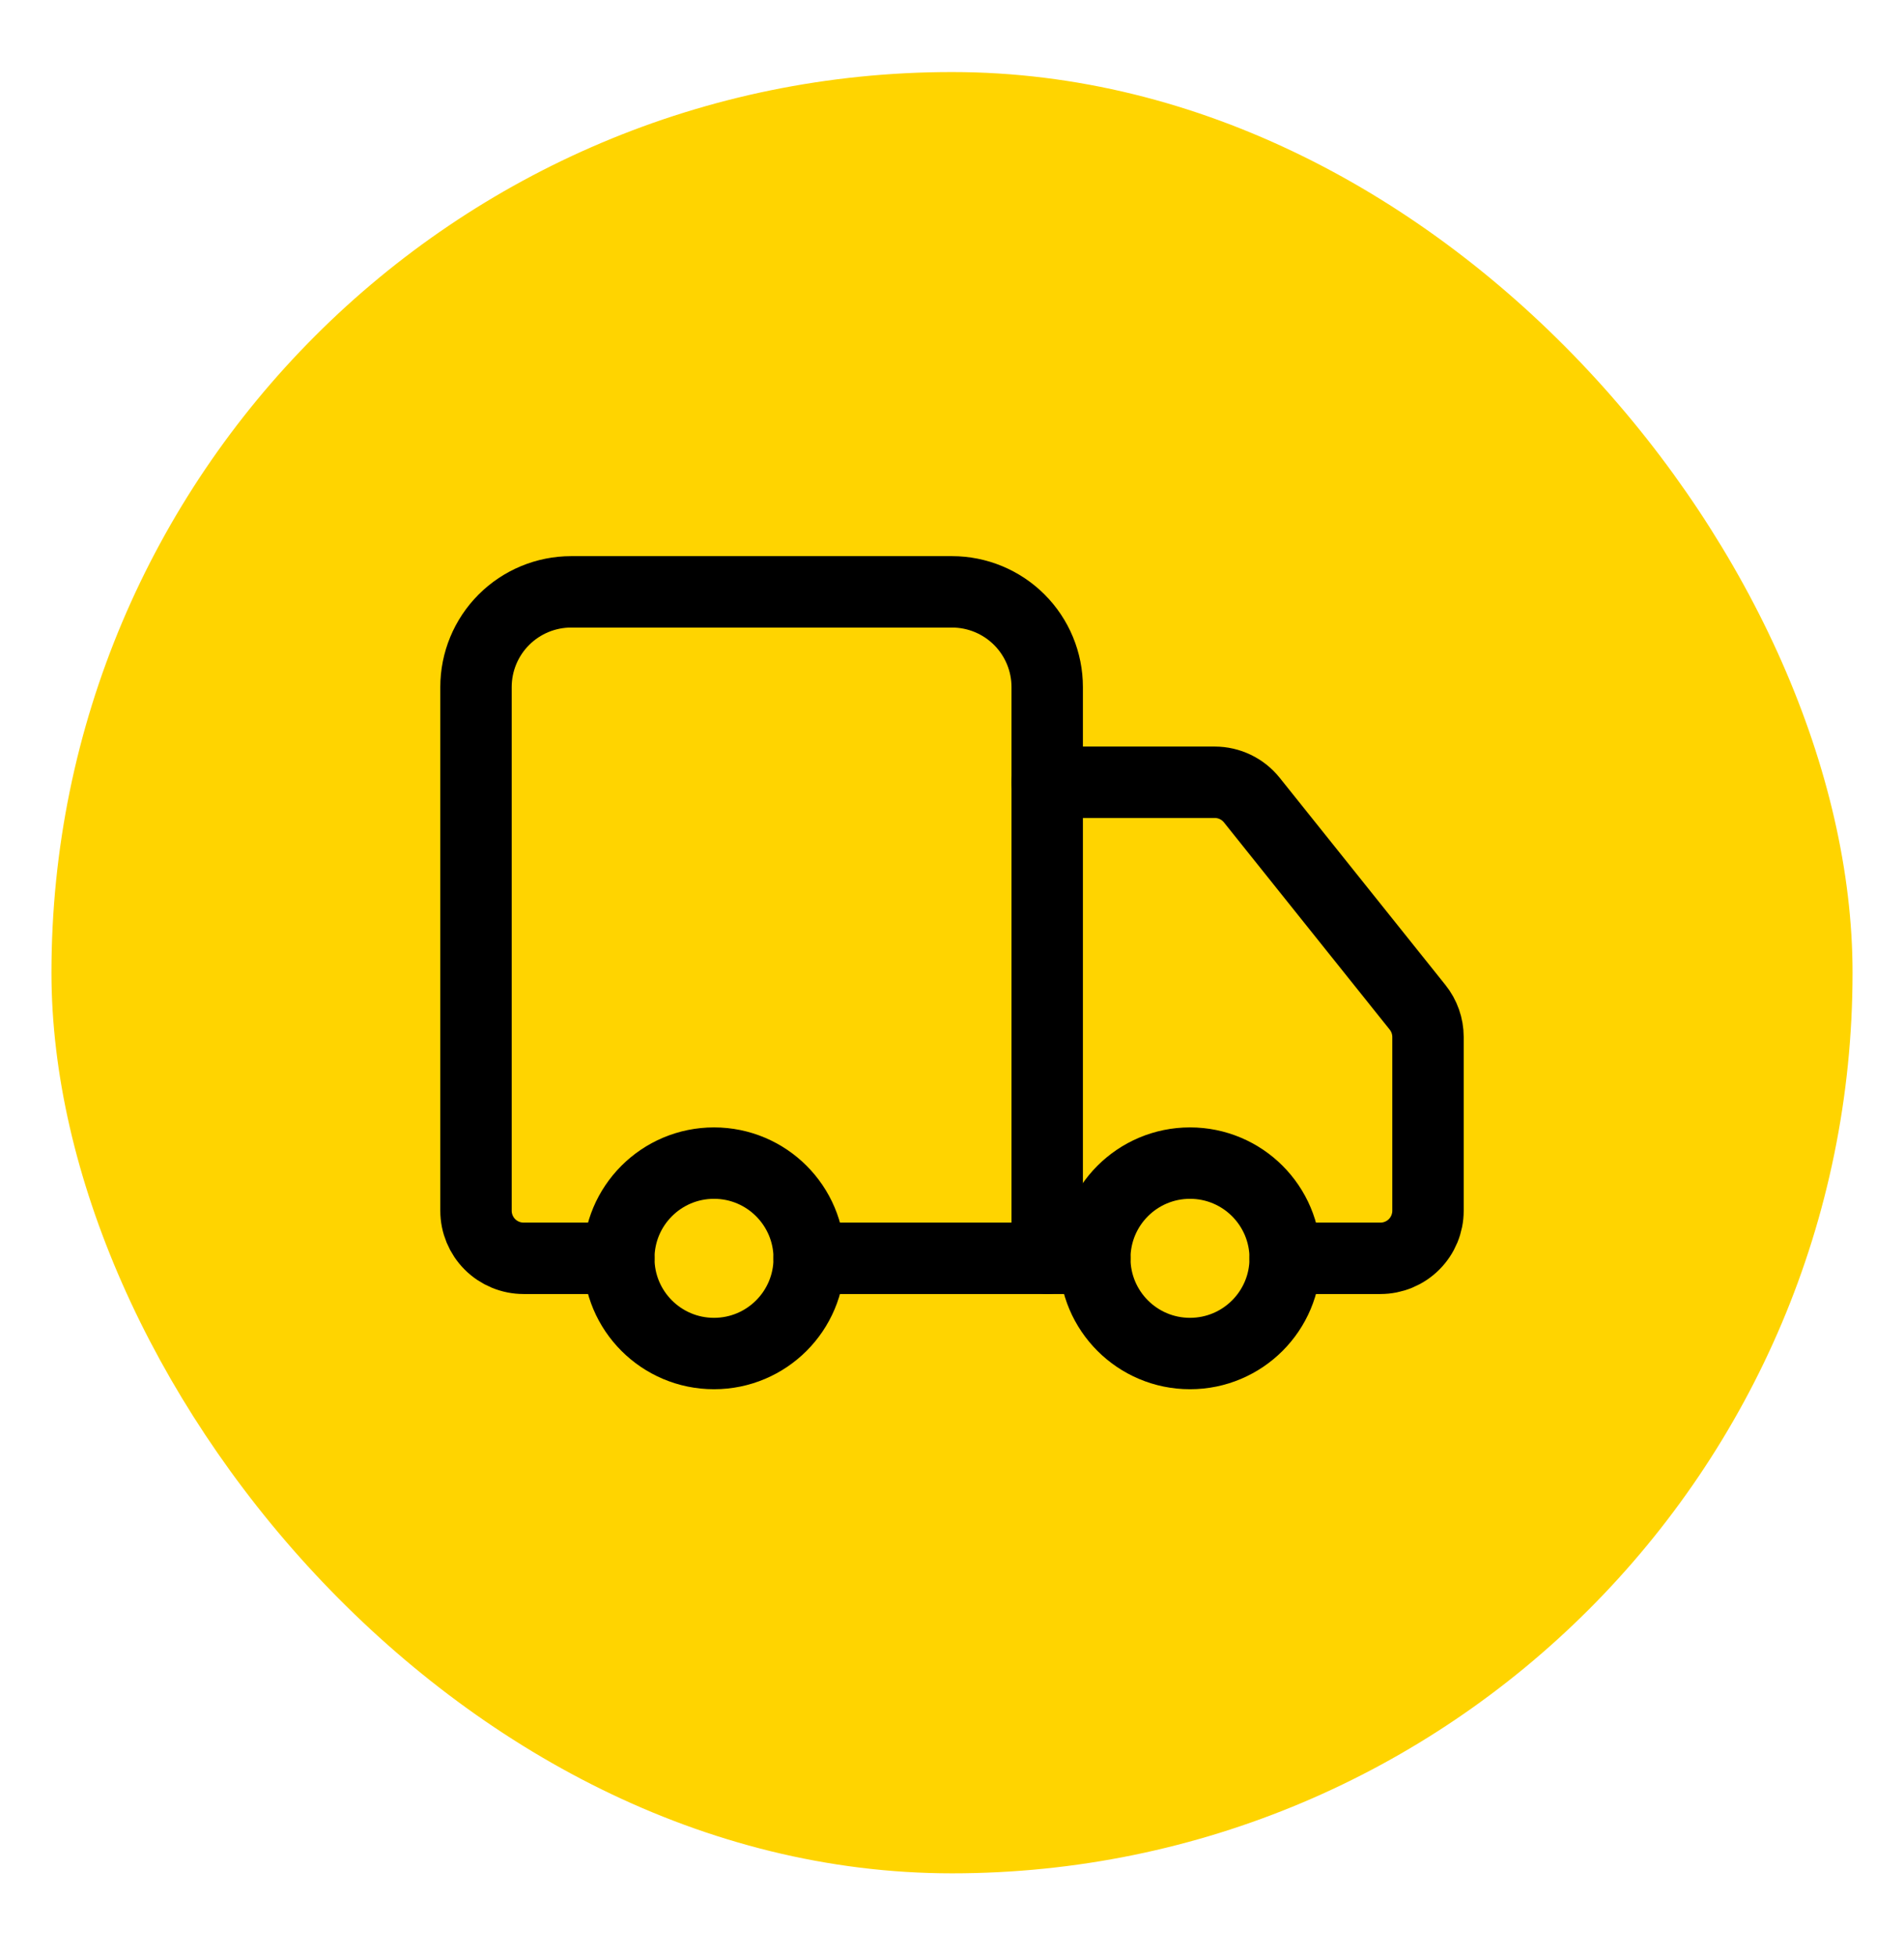 <svg xmlns="http://www.w3.org/2000/svg" fill="none" viewBox="0 0 740 760" height="760" width="740">
<g filter="url(#filter0_d_6143_356)">
<rect fill="#FFD400" rx="350" height="700" width="700" y="20" x="20"></rect>
<path stroke-linejoin="round" stroke-linecap="round" stroke-width="27.75" stroke="black" d="M407 481V259C407 249.187 403.102 239.776 396.163 232.837C389.224 225.898 379.813 222 370 222H222C212.187 222 202.776 225.898 195.837 232.837C188.898 239.776 185 249.187 185 259V462.5C185 467.407 186.949 472.112 190.419 475.581C193.888 479.051 198.593 481 203.5 481H240.5"></path>
<path stroke-linejoin="round" stroke-linecap="round" stroke-width="27.75" stroke="black" d="M425.5 481H314.5"></path>
<path stroke-linejoin="round" stroke-linecap="round" stroke-width="27.75" stroke="black" d="M499.5 481H536.5C541.407 481 546.112 479.051 549.581 475.581C553.051 472.112 555 467.407 555 462.5V394.975C554.993 390.777 553.557 386.706 550.93 383.431L486.55 302.956C484.82 300.789 482.625 299.039 480.127 297.835C477.629 296.631 474.893 296.004 472.12 296H407"></path>
<path stroke-linejoin="round" stroke-linecap="round" stroke-width="27.75" stroke="black" d="M462.5 518C482.935 518 499.5 501.435 499.5 481C499.5 460.565 482.935 444 462.5 444C442.065 444 425.5 460.565 425.5 481C425.5 501.435 442.065 518 462.5 518Z"></path>
<path stroke-linejoin="round" stroke-linecap="round" stroke-width="27.75" stroke="black" d="M277.5 518C297.935 518 314.5 501.435 314.5 481C314.5 460.565 297.935 444 277.5 444C257.065 444 240.5 460.565 240.5 481C240.5 501.435 257.065 518 277.5 518Z"></path>
</g>
<defs>
<filter color-interpolation-filters="sRGB" filterUnits="userSpaceOnUse" height="740" width="740" y="8" x="0" id="filter0_d_6143_356">
<feFlood result="BackgroundImageFix" flood-opacity="0"></feFlood>
<feColorMatrix result="hardAlpha" values="0 0 0 0 0 0 0 0 0 0 0 0 0 0 0 0 0 0 127 0" type="matrix" in="SourceAlpha"></feColorMatrix>
<feOffset dy="8"></feOffset>
<feGaussianBlur stdDeviation="10"></feGaussianBlur>
<feComposite operator="out" in2="hardAlpha"></feComposite>
<feColorMatrix values="0 0 0 0 1 0 0 0 0 0.831 0 0 0 0 0 0 0 0 0.45 0" type="matrix"></feColorMatrix>
<feBlend result="effect1_dropShadow_6143_356" in2="BackgroundImageFix" mode="normal"></feBlend>
<feBlend result="shape" in2="effect1_dropShadow_6143_356" in="SourceGraphic" mode="normal"></feBlend>
</filter>
</defs>
</svg>
